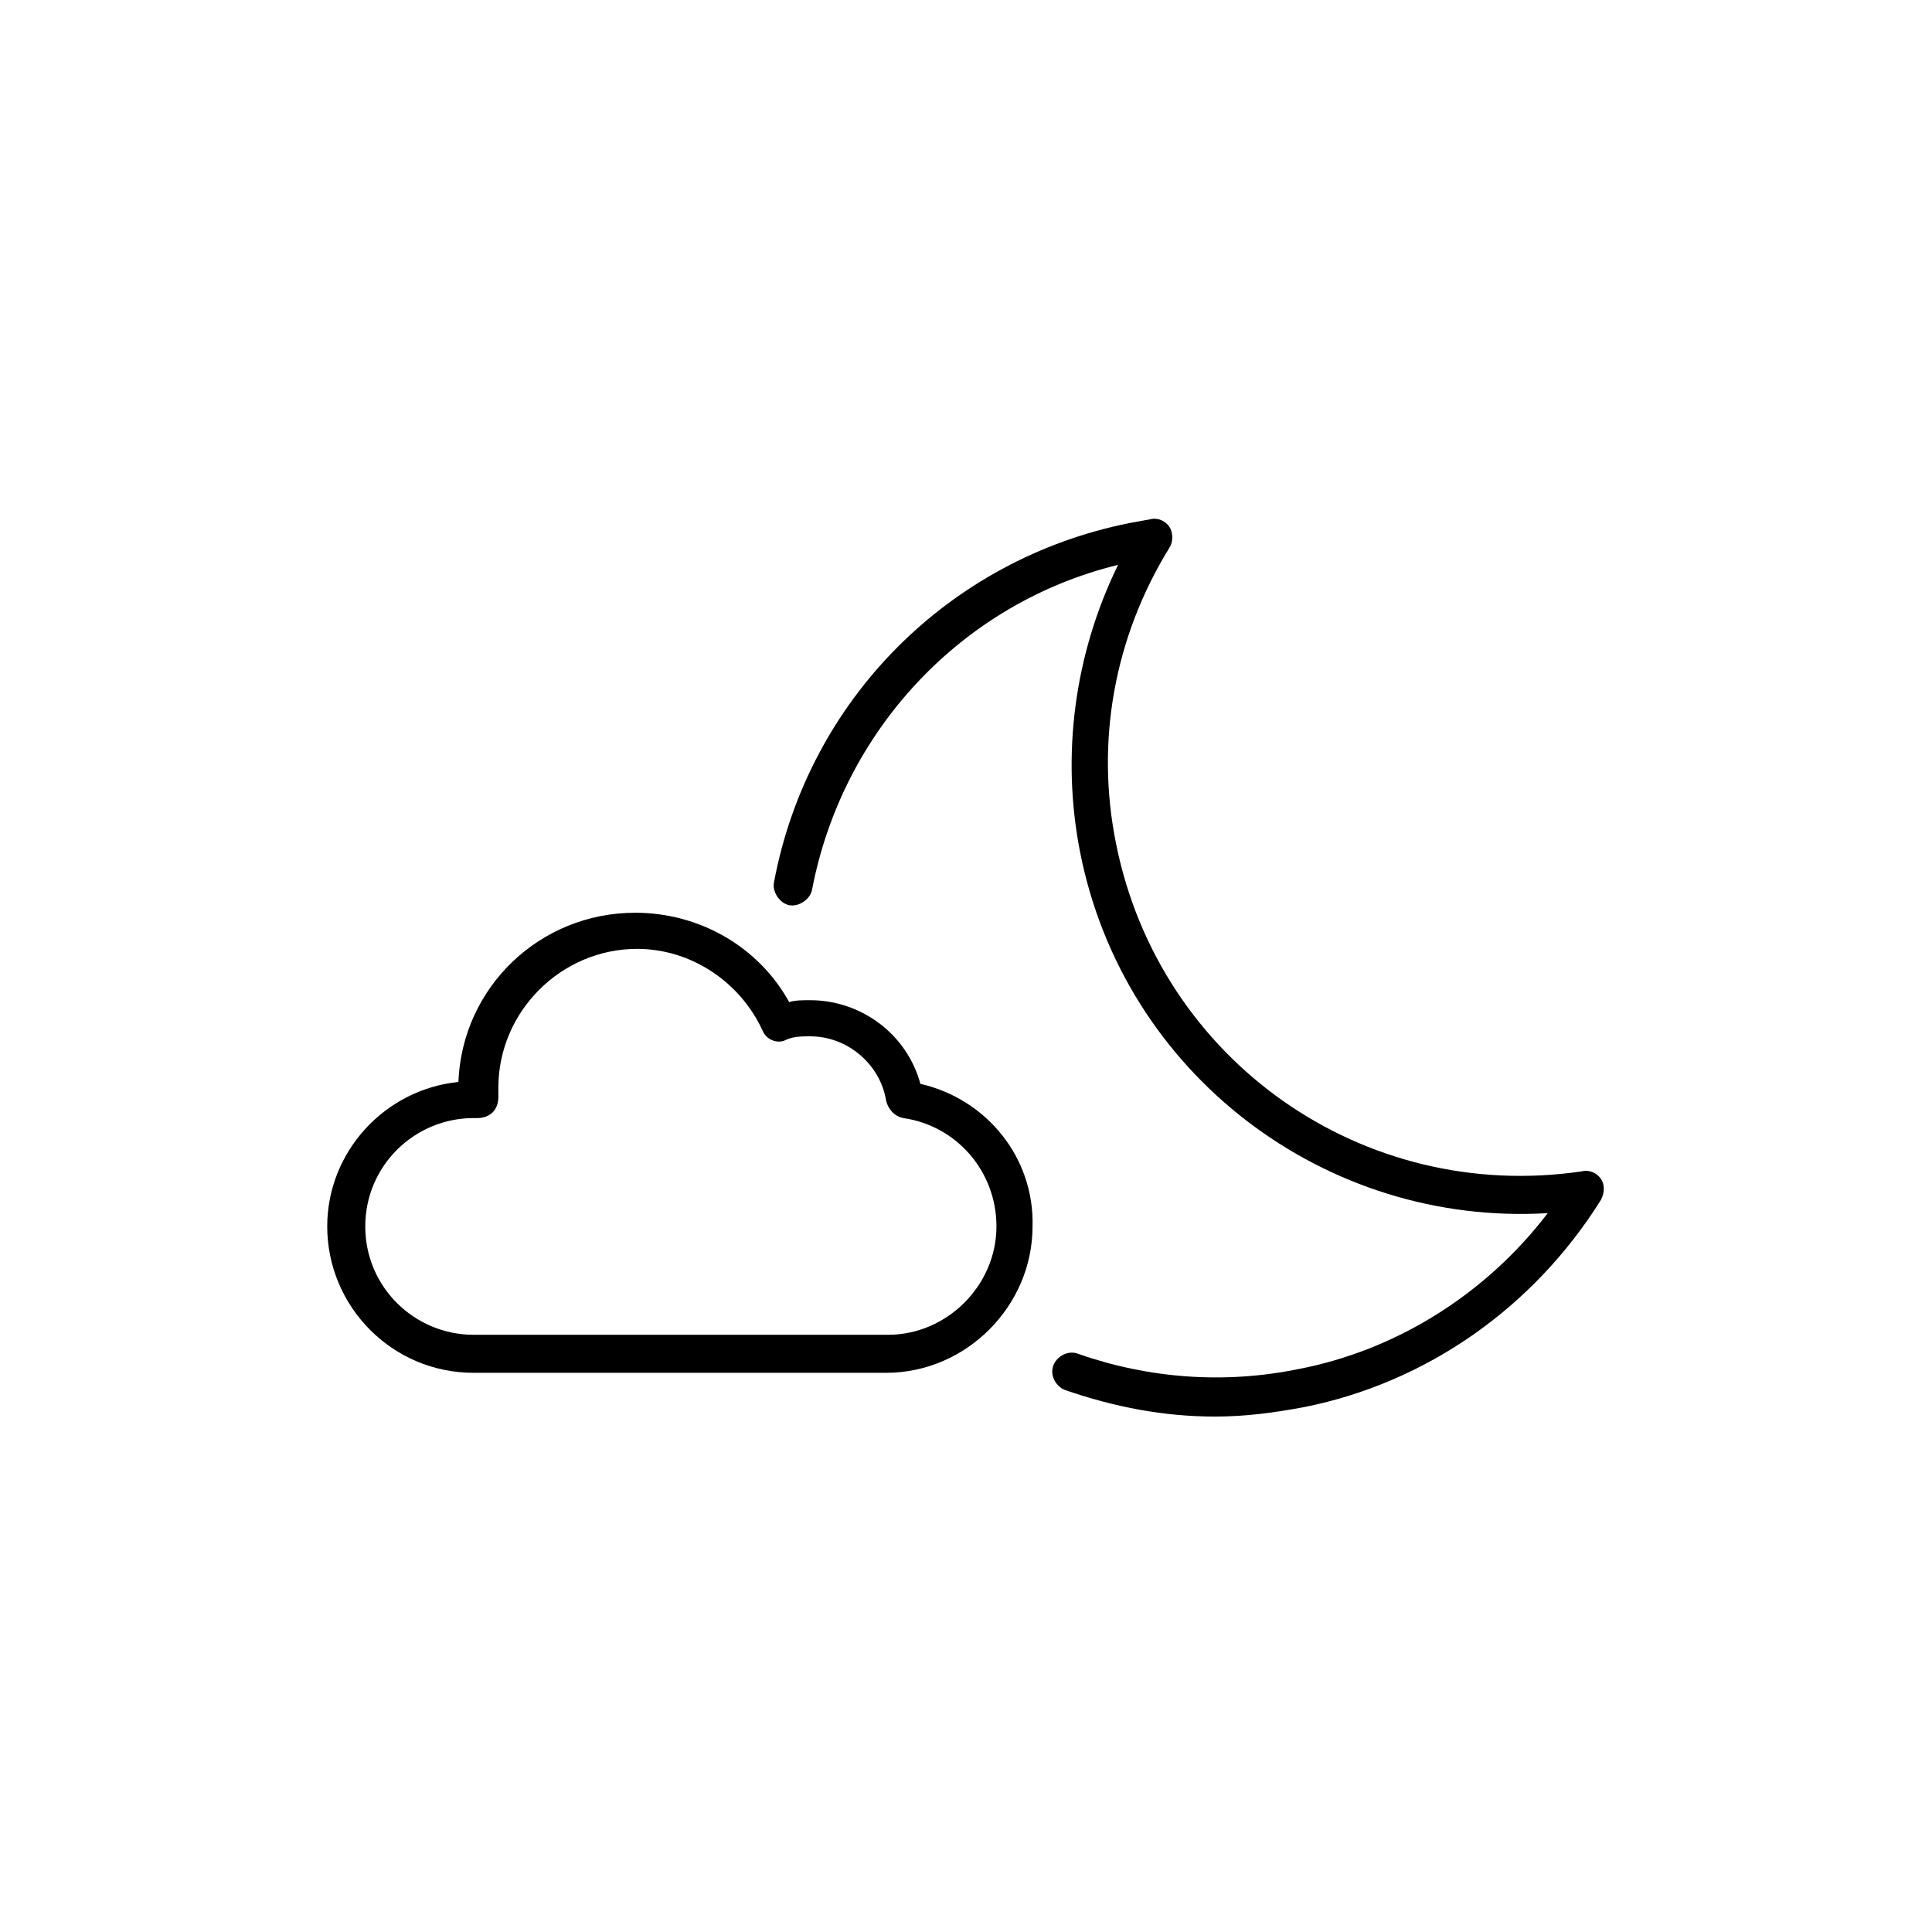 <?xml version="1.0" encoding="UTF-8"?>
<!-- The Best Svg Icon site in the world: iconSvg.co, Visit us! https://iconsvg.co -->
<svg fill="#000000" width="800px" height="800px" version="1.1" viewBox="144 144 512 512" xmlns="http://www.w3.org/2000/svg">
 <g>
  <path d="m568.27 456.43c-1.008-1.512-3.023-2.519-5.039-2.016-57.938 8.566-111.85-29.223-123.43-86.656-5.543-27.207-0.504-54.914 14.105-78.594 1.008-1.512 1.008-4.031 0-5.543-1.008-1.512-3.023-2.519-5.039-2.016l-5.543 1.008c-47.863 9.574-85.145 46.855-94.211 95.219-0.504 2.519 1.512 5.543 4.031 6.047s5.543-1.512 6.047-4.031c8.062-42.32 39.801-76.074 81.113-86.152-11.586 23.68-15.113 50.383-10.078 76.074 11.586 58.945 64.992 99.25 123.94 95.723-16.121 21.16-39.801 36.273-66 41.312-19.648 4.031-39.801 2.519-58.441-4.031-2.519-1.008-5.543 0.504-6.551 3.023-1.008 2.519 0.504 5.543 3.023 6.551 13.098 4.535 26.199 7.055 39.801 7.055 8.062 0 15.617-1.008 23.68-2.519 32.746-6.551 60.961-26.703 78.594-54.914 1.012-2.012 1.012-4.027 0.004-5.539z"/>
  <path d="m387.91 431.23c-3.527-13.098-15.617-22.168-29.223-22.168-2.016 0-4.031 0-5.543 0.504-8.062-14.609-23.68-23.68-40.809-23.68-25.191 0-45.848 19.648-46.855 44.84-19.648 2.016-34.762 18.641-34.762 38.289 0 21.16 17.129 38.793 38.793 38.793h109.33c21.16 0 38.793-17.633 38.793-38.793 0.508-18.137-12.09-33.754-29.723-37.785zm-8.562 66.504h-109.83c-15.617 0-28.719-12.594-28.719-28.719 0-16.121 13.102-28.715 28.719-28.715h1.008c1.512 0 3.023-0.504 4.031-1.512 1.008-1.008 1.512-2.519 1.512-4.031v-2.519c0-20.152 16.625-36.777 36.777-36.777 14.105 0 27.207 8.566 33.25 21.664 1.008 2.519 4.031 3.527 6.047 2.519 2.016-1.008 4.535-1.008 6.551-1.008 10.078 0 18.641 7.559 20.152 17.129 0.504 2.016 2.016 4.031 4.535 4.535 14.105 2.016 24.688 14.105 24.688 28.719-0.004 15.613-13.102 28.715-28.719 28.715z"/>
 </g>
</svg>